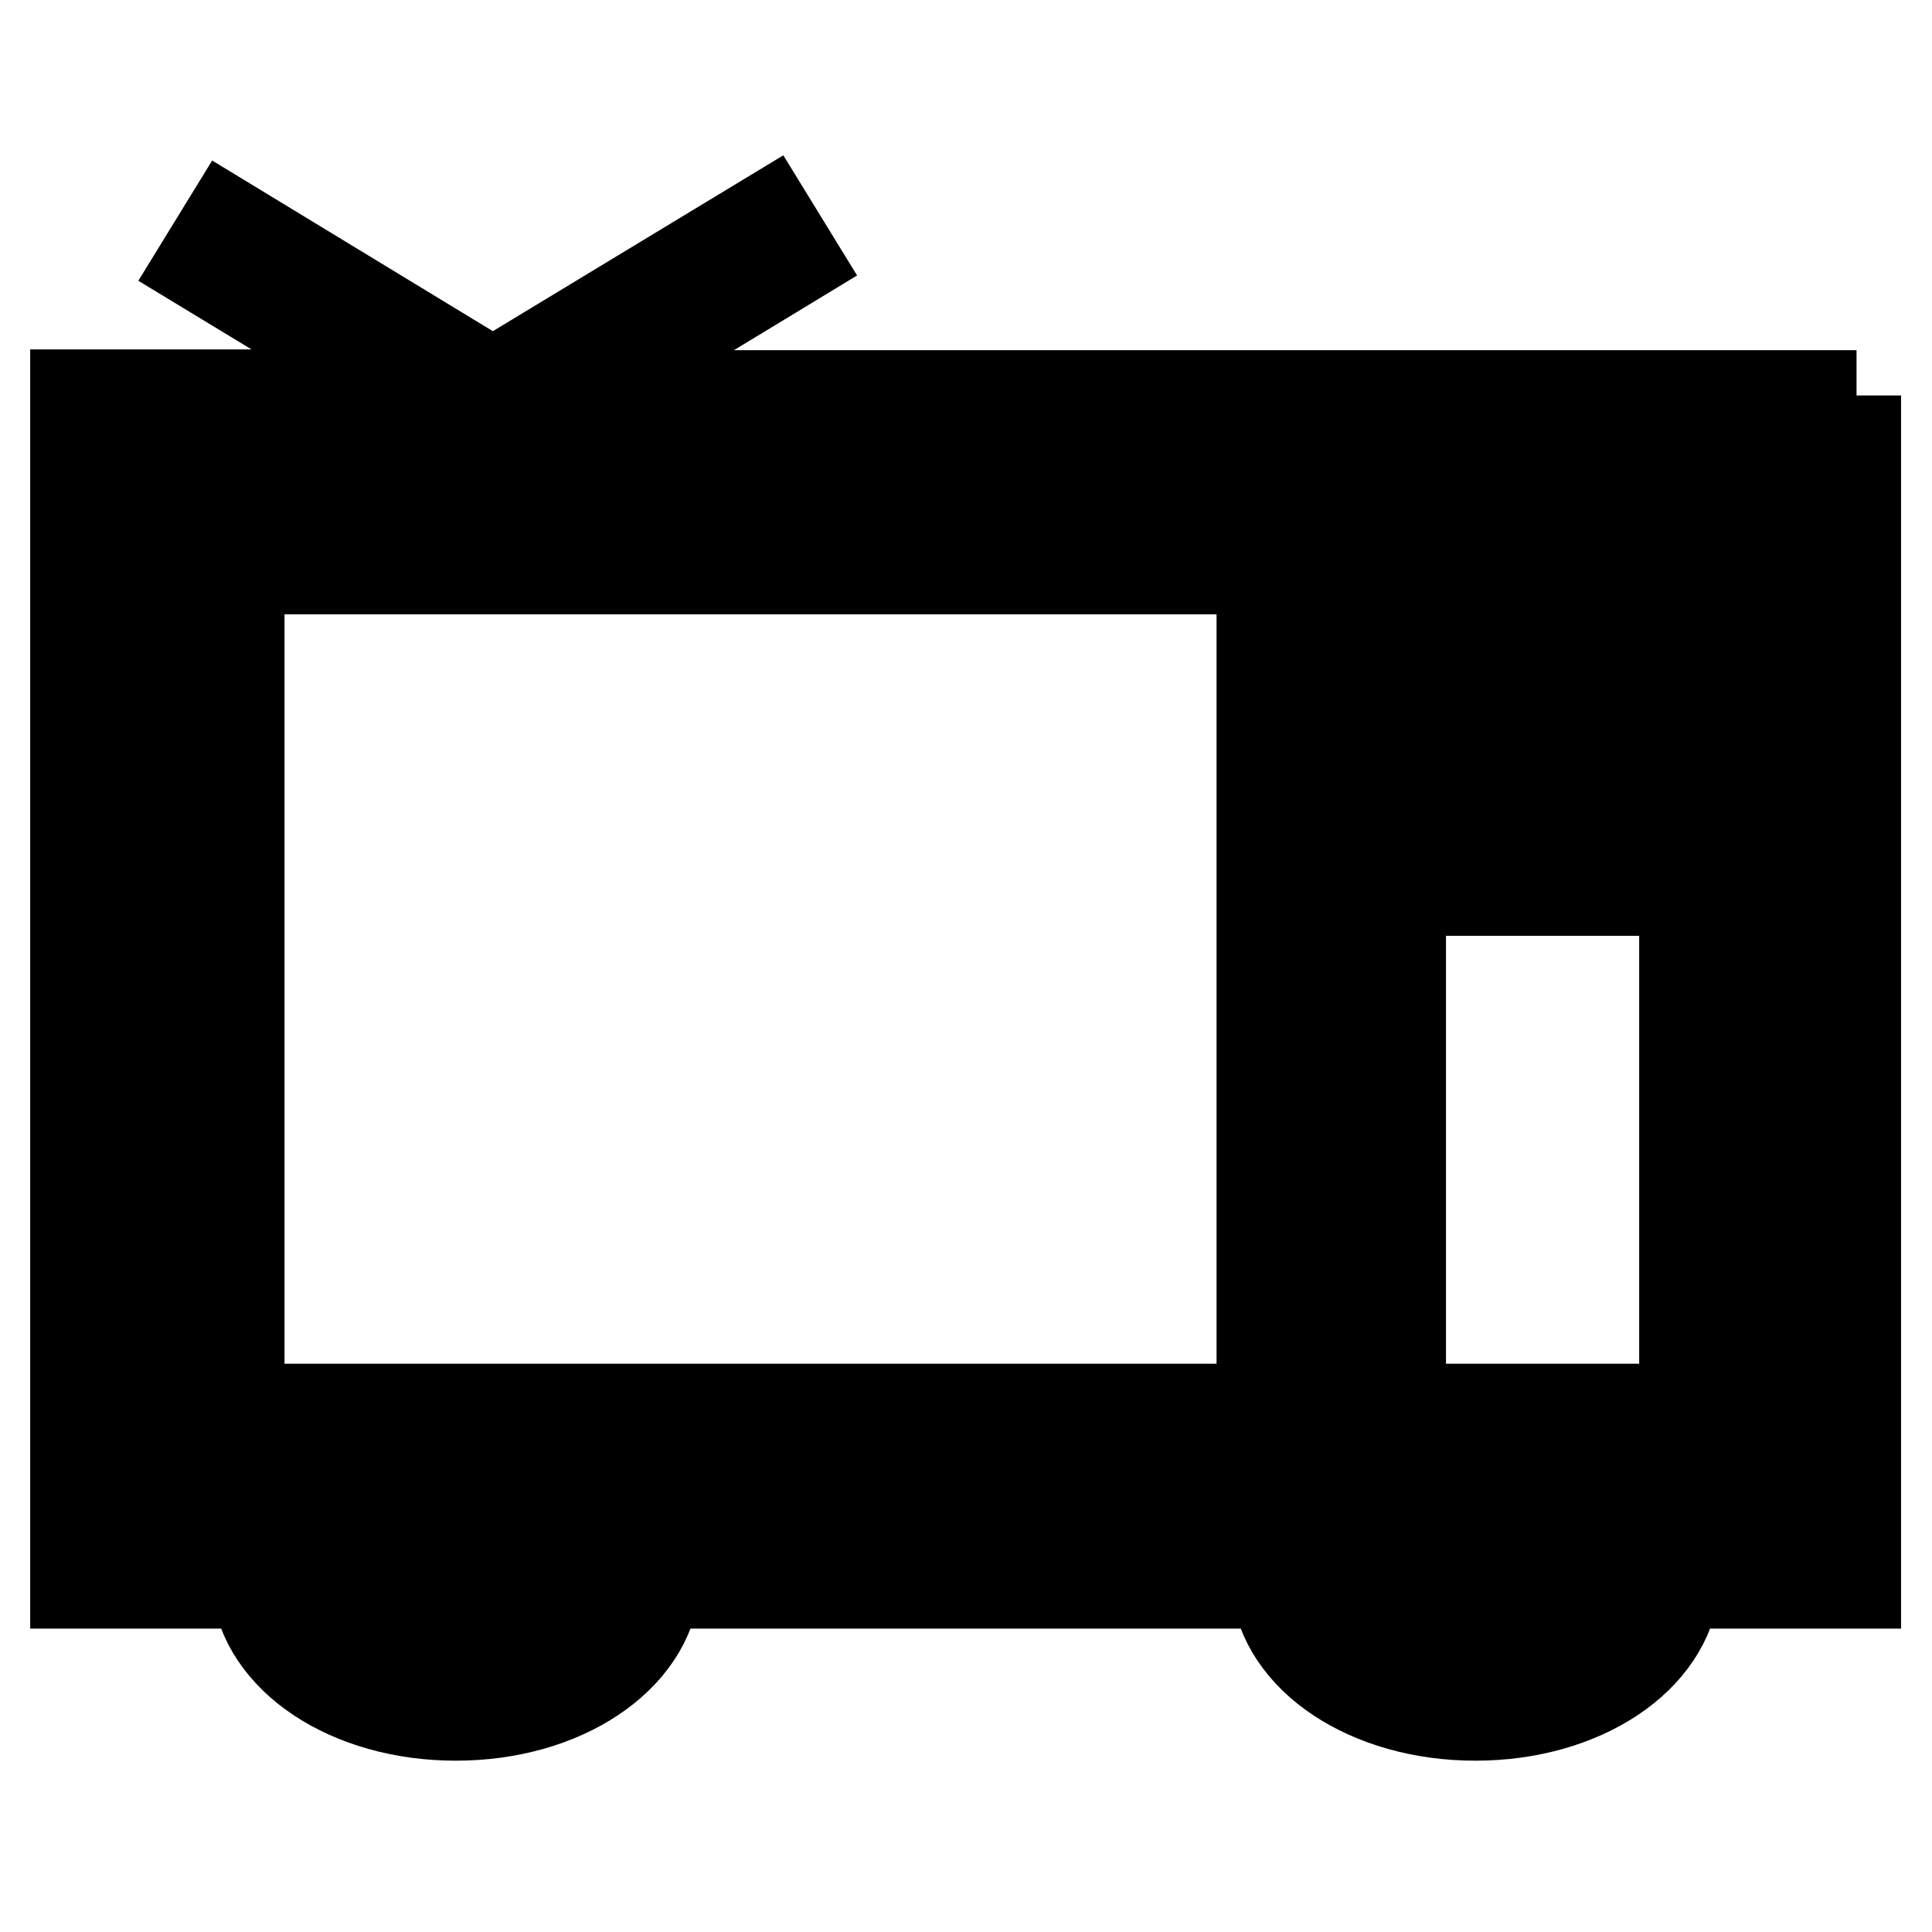 <?xml version="1.0" encoding="utf-8"?>
<!-- Svg Vector Icons : http://www.onlinewebfonts.com/icon -->
<!DOCTYPE svg PUBLIC "-//W3C//DTD SVG 1.1//EN" "http://www.w3.org/Graphics/SVG/1.1/DTD/svg11.dtd">
<svg version="1.1" xmlns="http://www.w3.org/2000/svg" xmlns:xlink="http://www.w3.org/1999/xlink" x="0px" y="0px" viewBox="0 0 256 256" enable-background="new 0 0 256 256" xml:space="preserve">
<g> <path stroke-width="12" fill-opacity="0" stroke="#000000"  d="M246,52.4H75.8l29.5-17.9l-3.5-5.7L65.3,50.9L30.1,29.5l-3.5,5.7l28.2,17.1H10v157.5h24 c0.9,9.9,12.2,17.5,26.4,17.5c14.2,0,25.5-7.6,26.4-17.5h82.3c0.9,9.9,12.2,17.5,26.4,17.5s25.5-7.6,26.4-17.5h24V52.4z  M60.4,220.6c-10,0-18.6-4.8-19.7-10.8h39.4C79,215.8,70.4,220.6,60.4,220.6z M195.6,220.6c-10,0-18.6-4.8-19.7-10.8h39.4 C214.2,215.8,205.6,220.6,195.6,220.6z M239.3,203.1H16.7V59h222.6V203.1L239.3,203.1z"/> <path stroke-width="12" fill-opacity="0" stroke="#000000"  d="M173.9,68.8H25v124.7h148.9V68.8z M167.3,186.7H31.7V75.4h135.5V186.7z M229.9,68.8h-51v124.7h51V68.8z  M223.2,75.4v9.9h-37.6v-9.9H223.2z M185.6,98.4V92h37.6v6.3H185.6z M223.2,105v6.3h-37.6V105H223.2z M185.6,186.7v-68.7h37.6v68.7 H185.6z"/></g>
</svg>
